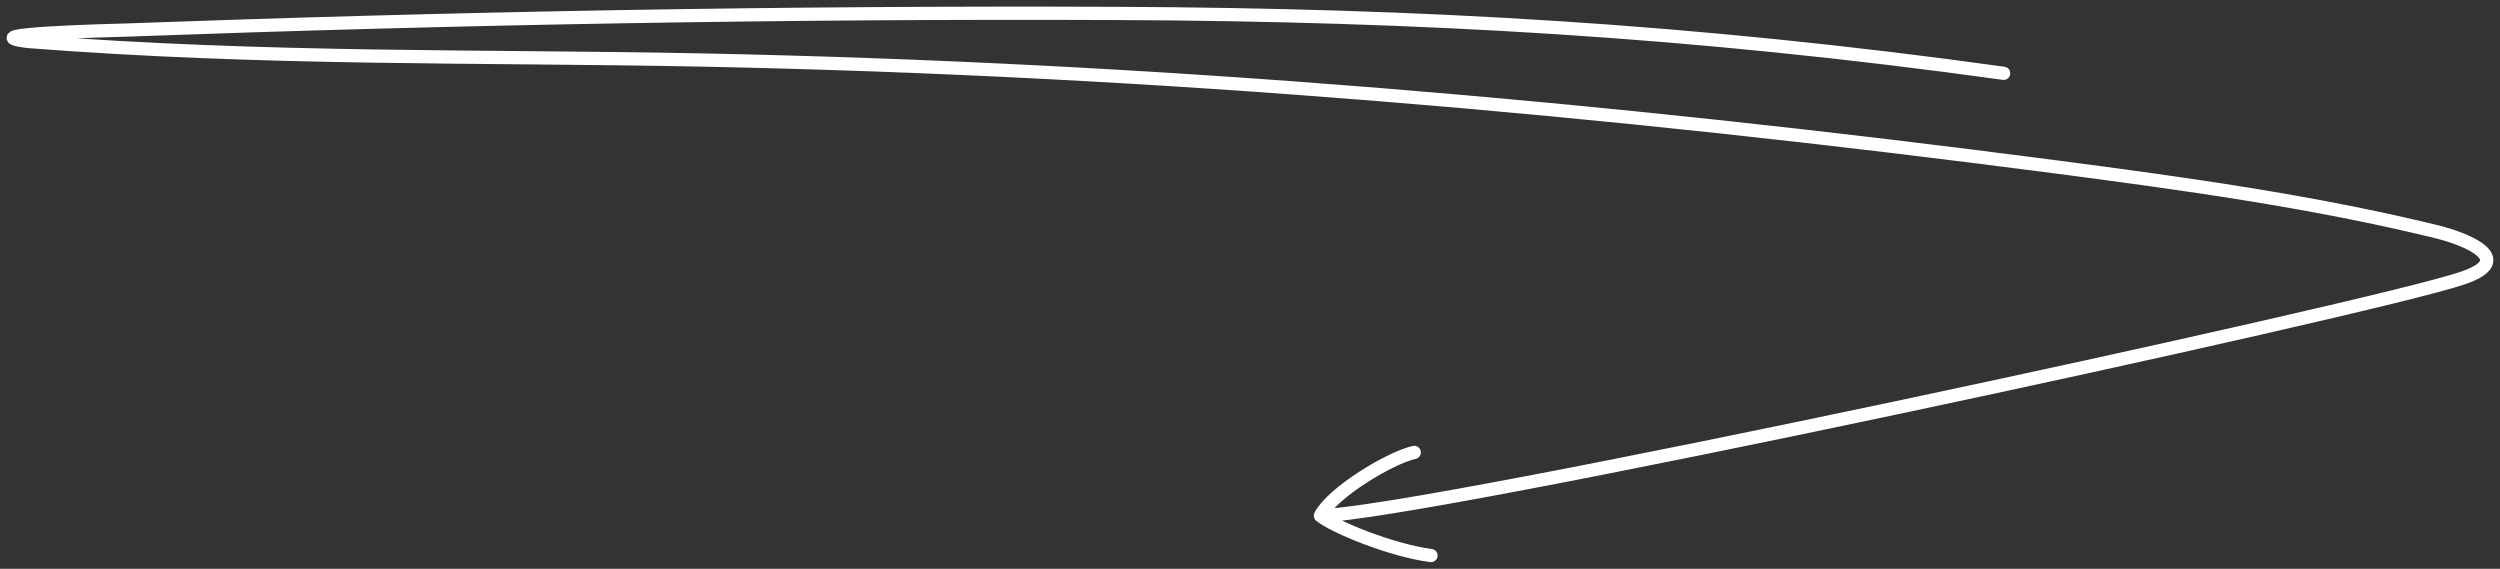 <svg width="189" height="43" viewBox="0 0 189 43" fill="none" xmlns="http://www.w3.org/2000/svg">
<rect x="0" y="0" width="189" height="43" fill="#333333" stroke="none"/>
<path d="M151.475 5.541C127.947 2.273 107.342 1.114 84.372 1.015C59.486 0.909 34.386 1.362 9.527 2.273C8.881 2.296 -2.618 2.554 2.158 3.139C20.258 4.535 36.306 4.204 52.944 4.535C87.634 5.223 121.135 8.143 155.365 12.61C165.028 13.871 174.894 15.232 184.241 17.527C186.391 18.055 190.319 19.61 186.186 21.02C179.252 23.385 107.143 38.947 99.821 38.982M99.821 38.982C100.75 37.221 105.092 34.605 106.916 34.203M99.821 38.982C100.835 39.82 105.142 41.597 108.183 42" stroke="white" stroke-linecap="round"/>
</svg>
